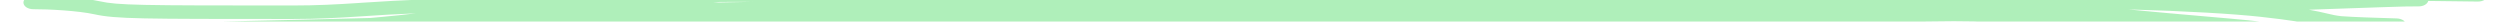 <svg width="116" height="1" viewBox="0 0 116 1" fill="none" xmlns="http://www.w3.org/2000/svg">
<path d="M44.231 -2.493C44.926 -2.496 45.578 -2.454 46.401 -2.401C46.402 -2.401 46.402 -2.401 46.403 -2.401C46.52 -2.393 46.641 -2.385 46.767 -2.377C47.775 -2.313 49.086 -2.238 51.061 -2.195C53.245 -2.148 54.978 -1.974 56.036 -1.806C56.233 -1.775 56.438 -1.758 56.953 -1.742C57.291 -1.732 57.748 -1.723 58.407 -1.709C58.758 -1.702 59.166 -1.694 59.644 -1.684C61.225 -1.65 63.704 -1.66 65.988 -1.67C66.428 -1.672 66.861 -1.674 67.279 -1.675C68.177 -1.679 69.006 -1.68 69.687 -1.677C71.148 -1.67 72.557 -1.639 74.089 -1.604C75.492 -1.573 76.998 -1.539 78.74 -1.52C80.077 -1.505 81.376 -1.378 82.696 -1.236C82.864 -1.218 83.033 -1.2 83.202 -1.182C84.367 -1.055 85.558 -0.926 86.845 -0.851C89.141 -0.719 90.972 -0.774 93.001 -0.834C93.055 -0.836 93.109 -0.838 93.164 -0.839C93.911 -0.861 94.686 -0.878 95.522 -0.881C96.941 -0.886 98.978 -0.832 101.019 -0.757C101.193 -0.75 101.367 -0.744 101.54 -0.738C101.541 -0.737 101.542 -0.737 101.543 -0.737C103.41 -0.668 105.24 -0.592 106.581 -0.559C108.713 -0.507 109.514 -0.537 110.183 -0.561C110.434 -0.57 110.667 -0.579 110.944 -0.584C111.942 -0.602 113.444 -0.566 114.966 -0.554C114.972 -0.554 114.978 -0.554 114.983 -0.554C115.236 -0.552 115.44 -0.411 115.439 -0.238C115.437 -0.066 115.231 0.074 114.977 0.072C114.168 0.065 113.379 0.053 112.671 0.044C112.632 0.192 112.44 0.302 112.211 0.296C111.639 0.283 109.885 0.362 107.134 0.451C107.321 0.484 107.477 0.516 107.615 0.545C107.776 0.58 107.899 0.609 108.005 0.634C108.226 0.686 108.373 0.721 108.635 0.751C109.243 0.794 110.2 0.827 111.208 0.855C111.462 0.862 111.665 1.007 111.66 1.179C111.655 1.352 111.445 1.487 111.189 1.48C111.184 1.48 111.179 1.48 111.174 1.48C110.174 1.453 109.185 1.419 108.548 1.373C108.387 1.361 108.247 1.348 108.143 1.338C108.059 1.329 107.955 1.318 107.897 1.306C107.89 1.305 107.875 1.301 107.858 1.297C107.857 1.297 107.857 1.296 107.857 1.296C107.847 1.294 107.797 1.28 107.745 1.253C107.734 1.248 107.711 1.236 107.684 1.216C107.677 1.215 107.67 1.213 107.663 1.211C107.566 1.188 107.467 1.165 107.359 1.142C106.94 1.051 106.275 0.932 104.888 0.78C103.612 0.641 101.453 0.513 98.758 0.437C98.94 0.455 99.122 0.473 99.304 0.49C99.762 0.534 100.222 0.576 100.682 0.617C100.858 0.633 101.032 0.648 101.209 0.664C101.495 0.689 101.781 0.714 102.067 0.739C102.26 0.756 102.454 0.773 102.648 0.79C102.648 0.79 102.648 0.79 102.649 0.79C102.917 0.814 103.187 0.837 103.458 0.861C103.553 0.87 103.647 0.879 103.74 0.887C104.111 0.921 104.475 0.953 104.895 1.006C104.946 1.014 105.001 1.024 105.042 1.033C105.086 1.041 105.129 1.05 105.169 1.059C105.205 1.067 105.239 1.075 105.271 1.082C105.275 1.083 105.28 1.084 105.284 1.085C105.321 1.093 105.355 1.101 105.389 1.108C105.422 1.115 105.454 1.122 105.486 1.128C105.486 1.128 105.486 1.128 105.487 1.128C105.52 1.134 105.545 1.139 105.58 1.145C105.624 1.152 105.662 1.158 105.708 1.163C105.753 1.169 105.799 1.174 105.846 1.179C105.893 1.184 105.94 1.189 105.989 1.193C106.037 1.197 106.087 1.201 106.137 1.205C106.186 1.209 106.237 1.213 106.287 1.216C106.338 1.22 106.389 1.224 106.441 1.227C106.559 1.235 106.672 1.274 106.753 1.336C106.835 1.397 106.878 1.477 106.875 1.557C106.872 1.638 106.822 1.714 106.735 1.769C106.649 1.824 106.533 1.853 106.414 1.852C106.382 1.852 106.35 1.852 106.317 1.851C106.297 1.851 106.278 1.851 106.258 1.85C106.206 1.85 106.153 1.849 106.1 1.848C106.047 1.847 105.993 1.846 105.939 1.844C105.884 1.843 105.829 1.841 105.773 1.839C105.717 1.836 105.661 1.833 105.603 1.829C105.546 1.825 105.482 1.82 105.424 1.814C105.382 1.81 105.331 1.804 105.288 1.798C105.243 1.792 105.198 1.786 105.156 1.779C105.113 1.773 105.072 1.766 105.032 1.759C105.028 1.759 105.024 1.758 105.019 1.757C104.984 1.752 104.951 1.746 104.919 1.741C104.883 1.736 104.85 1.731 104.818 1.727C104.782 1.722 104.761 1.72 104.735 1.717C104.386 1.695 103.955 1.681 103.544 1.668C103.493 1.666 103.441 1.665 103.391 1.663C103.121 1.655 102.852 1.647 102.583 1.639C102.387 1.634 102.192 1.628 101.996 1.623C101.708 1.615 101.419 1.606 101.131 1.598C100.951 1.592 100.776 1.587 100.597 1.581C100.13 1.567 99.663 1.551 99.195 1.534C98.728 1.517 98.258 1.498 97.788 1.476C97.32 1.454 96.834 1.427 96.365 1.393C96.02 1.368 95.667 1.33 95.34 1.292C95.164 1.271 94.992 1.251 94.823 1.231C94.822 1.231 94.821 1.231 94.821 1.23C94.672 1.213 94.525 1.195 94.379 1.179C94.066 1.144 93.759 1.113 93.451 1.088C93.356 1.08 93.26 1.072 93.164 1.066C92.952 1.051 92.74 1.038 92.526 1.027C92.219 1.012 91.906 1.001 91.596 0.994C91.285 0.987 90.979 0.984 90.658 0.984C90.235 0.985 89.816 0.99 89.385 0.997C88.958 1.004 88.527 1.012 88.095 1.021C87.944 1.024 87.792 1.027 87.641 1.03C87.64 1.03 87.64 1.03 87.639 1.03C87.359 1.035 87.078 1.041 86.797 1.047C86.363 1.055 85.927 1.063 85.49 1.069C85.054 1.076 84.614 1.081 84.172 1.083C83.731 1.085 83.277 1.084 82.821 1.073C82.414 1.065 82.004 1.053 81.604 1.041C81.498 1.038 81.392 1.035 81.286 1.032C80.784 1.018 80.298 1.007 79.817 1.004C79.337 1.002 78.857 1.009 78.372 1.022C77.889 1.036 77.4 1.056 76.907 1.08C76.412 1.105 75.924 1.133 75.425 1.164C74.93 1.195 74.433 1.228 73.93 1.264C73.65 1.283 73.352 1.301 73.071 1.316C72.787 1.331 72.505 1.345 72.227 1.358C72.114 1.363 72.001 1.368 71.889 1.372C71.727 1.38 71.565 1.387 71.406 1.394C71.138 1.407 70.876 1.42 70.622 1.436C70.368 1.451 70.121 1.47 69.883 1.492C69.637 1.515 69.433 1.538 69.191 1.572C68.599 1.637 68.232 1.657 67.824 1.679C67.744 1.684 67.662 1.688 67.576 1.693C67.477 1.698 67.378 1.703 67.279 1.708C66.89 1.726 66.502 1.74 66.118 1.751C65.631 1.765 65.152 1.775 64.667 1.78C64.186 1.786 63.703 1.787 63.221 1.785C62.74 1.783 62.259 1.777 61.778 1.767C61.297 1.757 60.805 1.743 60.334 1.727C60.061 1.717 59.772 1.704 59.503 1.691C59.309 1.681 59.118 1.671 58.93 1.662C58.854 1.658 58.778 1.654 58.702 1.65C58.442 1.636 58.19 1.624 57.946 1.614C57.702 1.605 57.466 1.598 57.235 1.596C57.003 1.593 56.777 1.595 56.55 1.601C56.315 1.608 56.12 1.617 55.871 1.633C55.709 1.643 55.55 1.654 55.391 1.665C55.154 1.681 54.918 1.697 54.68 1.714C54.443 1.732 54.209 1.749 53.974 1.767C53.898 1.773 53.818 1.779 53.742 1.785C53.508 1.804 53.276 1.823 53.044 1.843C52.813 1.864 52.584 1.885 52.356 1.907C52.127 1.93 51.901 1.954 51.672 1.979C51.282 2.023 50.908 2.043 50.581 2.056C50.249 2.07 49.94 2.077 49.639 2.085C49.583 2.086 49.526 2.087 49.47 2.089C49.227 2.094 48.988 2.1 48.752 2.106C48.462 2.114 48.178 2.124 47.892 2.135C47.609 2.146 47.323 2.159 47.041 2.174C46.757 2.19 46.485 2.207 46.192 2.227C45.902 2.247 45.608 2.273 45.285 2.302C44.966 2.33 44.63 2.359 44.291 2.385C43.952 2.41 43.607 2.432 43.265 2.45C42.922 2.468 42.578 2.481 42.239 2.491C41.898 2.5 41.559 2.506 41.221 2.509C40.885 2.512 40.537 2.513 40.212 2.51C39.685 2.506 39.161 2.5 38.635 2.494C38.113 2.487 37.589 2.48 37.066 2.472C36.544 2.464 36.021 2.456 35.499 2.448C34.977 2.439 34.455 2.431 33.934 2.422C33.819 2.42 33.703 2.418 33.588 2.416C33.182 2.409 32.776 2.403 32.372 2.396C32.369 2.396 32.367 2.396 32.364 2.396C31.844 2.388 31.333 2.38 30.817 2.374C30.628 2.371 30.446 2.369 30.261 2.368C30.076 2.366 29.894 2.365 29.711 2.364C29.527 2.363 29.345 2.363 29.165 2.364C28.984 2.365 28.806 2.366 28.628 2.369C28.464 2.371 28.302 2.375 28.124 2.379C28.108 2.379 28.091 2.38 28.075 2.38C27.881 2.385 27.66 2.388 27.454 2.387C26.91 2.384 26.38 2.384 25.839 2.387C25.299 2.39 24.76 2.395 24.216 2.402C24.004 2.404 23.791 2.407 23.577 2.41C23.245 2.414 22.912 2.418 22.578 2.422C22.029 2.428 21.478 2.433 20.923 2.434C20.371 2.435 19.815 2.433 19.261 2.427C18.708 2.421 18.151 2.41 17.6 2.397C16.987 2.382 16.377 2.364 15.764 2.346C15.152 2.328 14.54 2.31 13.931 2.29C13.319 2.271 12.71 2.251 12.099 2.231C11.489 2.211 10.879 2.19 10.268 2.169C9.903 2.157 9.537 2.144 9.172 2.131C8.979 2.147 8.793 2.164 8.615 2.179C7.299 2.293 6.347 2.375 5.092 2.439C4.971 2.448 4.874 2.46 4.755 2.475C4.732 2.477 4.708 2.48 4.683 2.483C4.528 2.502 4.349 2.521 4.101 2.535C3.605 2.563 2.845 2.567 1.86 2.433C1.612 2.399 1.451 2.235 1.503 2.065C1.539 1.946 1.67 1.857 1.83 1.825C1.533 1.809 1.236 1.792 0.94 1.775C0.822 1.768 0.711 1.73 0.631 1.67C0.552 1.609 0.51 1.53 0.516 1.45C0.522 1.369 0.574 1.293 0.662 1.237C0.75 1.181 0.866 1.15 0.985 1.149C1.299 1.149 1.613 1.149 1.927 1.147C2.241 1.146 2.553 1.144 2.866 1.141C3.18 1.138 3.493 1.134 3.807 1.13C4.12 1.125 4.434 1.121 4.748 1.115C5.064 1.11 5.374 1.104 5.689 1.098C5.878 1.095 6.069 1.091 6.257 1.087C6.327 1.086 6.395 1.084 6.463 1.083C6.519 1.082 6.575 1.081 6.633 1.08C7.24 1.067 7.853 1.054 8.461 1.041C9.071 1.027 9.681 1.014 10.291 1C10.901 0.986 11.511 0.972 12.121 0.957C12.73 0.943 13.34 0.929 13.95 0.915C14.559 0.9 15.169 0.886 15.779 0.87C16.25 0.859 16.717 0.846 17.185 0.834C17.369 0.816 17.552 0.8 17.732 0.784C18.255 0.738 18.779 0.678 19.296 0.619C18.376 0.653 17.637 0.701 16.934 0.747C16.84 0.753 16.746 0.759 16.653 0.765C15.7 0.827 14.779 0.881 13.54 0.881C10.016 0.88 7.972 0.88 6.699 0.853C5.425 0.826 4.878 0.773 4.366 0.66C3.643 0.501 2.249 0.422 1.549 0.427C1.295 0.429 1.088 0.291 1.087 0.118C1.086 -0.055 1.292 -0.197 1.546 -0.199C2.285 -0.204 3.793 -0.125 4.654 0.064C5.038 0.149 5.478 0.201 6.732 0.227C7.987 0.254 10.012 0.254 13.543 0.255C14.738 0.255 15.624 0.204 16.568 0.143C16.66 0.137 16.753 0.13 16.847 0.124C16.848 0.124 16.849 0.124 16.849 0.124C17.716 0.067 18.659 0.005 19.932 -0.027C22.865 -0.102 26.811 -0.229 27.747 -0.294C27.931 -0.307 28.109 -0.322 28.296 -0.337C29.016 -0.394 29.884 -0.464 31.842 -0.514C32.27 -0.525 32.771 -0.532 33.319 -0.536C34.14 -0.623 34.937 -0.703 35.63 -0.751C36.228 -0.793 36.78 -0.867 37.315 -0.949C37.468 -0.973 37.623 -0.998 37.778 -1.022C38.151 -1.081 38.524 -1.14 38.888 -1.186C39.178 -1.223 39.481 -1.266 39.802 -1.313C40.97 -1.481 42.371 -1.683 44.196 -1.687C46.131 -1.692 47.788 -1.658 49.217 -1.623C48.167 -1.663 47.357 -1.711 46.683 -1.754C46.555 -1.762 46.433 -1.77 46.316 -1.778C45.486 -1.831 44.883 -1.87 44.237 -1.867C41.151 -1.856 39.993 -1.8 38.687 -1.645C38.343 -1.604 37.964 -1.549 37.556 -1.49C36.739 -1.373 35.805 -1.239 34.801 -1.16C33.866 -1.087 32.821 -0.98 31.713 -0.867C31.712 -0.867 31.712 -0.867 31.712 -0.867C31.495 -0.845 31.276 -0.822 31.055 -0.8C29.709 -0.662 28.292 -0.523 26.913 -0.433C26.766 -0.424 26.589 -0.411 26.386 -0.395C25.215 -0.308 23.161 -0.153 20.65 -0.231C20.098 -0.248 19.525 -0.288 18.871 -0.333C18.672 -0.347 18.465 -0.362 18.249 -0.376C17.316 -0.438 16.183 -0.502 14.675 -0.534C13.43 -0.56 11.913 -0.565 10.338 -0.569C9.562 -0.57 8.772 -0.572 7.993 -0.576C5.642 -0.587 3.486 -0.618 1.333 -0.646C1.333 -0.646 1.333 -0.646 1.332 -0.646C1.078 -0.649 0.877 -0.792 0.884 -0.965C0.89 -1.137 1.102 -1.275 1.356 -1.272C3.51 -1.243 5.66 -1.213 8.005 -1.201C8.772 -1.198 9.556 -1.196 10.329 -1.194C11.912 -1.191 13.45 -1.186 14.707 -1.16C16.241 -1.127 17.395 -1.062 18.34 -0.999C18.568 -0.984 18.782 -0.969 18.986 -0.955C19.633 -0.91 20.171 -0.872 20.694 -0.856C23.125 -0.78 25.103 -0.929 26.278 -1.017C26.487 -1.032 26.67 -1.046 26.826 -1.056C28.178 -1.144 29.573 -1.281 30.919 -1.418C31.137 -1.441 31.354 -1.463 31.57 -1.485C31.57 -1.485 31.57 -1.485 31.571 -1.485C32.678 -1.599 33.743 -1.708 34.695 -1.782C35.662 -1.857 36.505 -1.979 37.294 -2.093C37.717 -2.154 38.124 -2.213 38.527 -2.261C39.912 -2.426 41.134 -2.481 44.231 -2.493ZM2.29 1.85C2.902 1.921 3.4 1.932 3.771 1.922C3.456 1.908 3.142 1.893 2.827 1.877C2.648 1.869 2.469 1.859 2.29 1.85ZM33.395 0.089C33.296 0.1 33.197 0.11 33.096 0.121C33.373 0.115 33.65 0.11 33.926 0.104C34.265 0.098 34.604 0.092 34.942 0.085C34.404 0.085 33.882 0.086 33.395 0.089ZM44.201 -1.061C42.48 -1.057 41.194 -0.872 40.035 -0.706C39.7 -0.658 39.377 -0.611 39.056 -0.571C38.923 -0.554 38.791 -0.536 38.657 -0.516C39.436 -0.508 40.153 -0.499 40.739 -0.491C42.49 -0.468 43.486 -0.416 44.361 -0.37C44.615 -0.357 44.858 -0.344 45.106 -0.333C45.312 -0.354 45.525 -0.375 45.741 -0.394C46.043 -0.42 46.369 -0.445 46.68 -0.466C46.992 -0.488 47.308 -0.507 47.619 -0.523C47.933 -0.54 48.244 -0.553 48.553 -0.565C48.845 -0.576 49.135 -0.586 49.416 -0.595C49.432 -0.595 49.448 -0.596 49.464 -0.597C49.761 -0.606 50.049 -0.616 50.315 -0.628C50.584 -0.642 50.809 -0.657 51.008 -0.68C51.257 -0.709 51.512 -0.737 51.765 -0.763C52.017 -0.789 52.269 -0.813 52.52 -0.836C52.771 -0.858 53.02 -0.879 53.27 -0.899C53.35 -0.906 53.435 -0.913 53.515 -0.919C53.551 -0.922 53.588 -0.924 53.625 -0.927C53.137 -0.929 52.63 -0.932 52.106 -0.937C51.349 -0.945 50.541 -0.965 49.65 -0.987C48.129 -1.024 46.366 -1.067 44.201 -1.061ZM61.025 -0.984C60.813 -0.982 60.502 -0.977 60.101 -0.971C60.007 -0.969 59.907 -0.968 59.802 -0.966C59.804 -0.966 59.807 -0.966 59.809 -0.966C60.069 -0.95 60.309 -0.936 60.568 -0.923C61.029 -0.9 61.477 -0.881 61.929 -0.864C62.384 -0.847 62.837 -0.833 63.291 -0.822C63.745 -0.811 64.201 -0.803 64.652 -0.799C65.108 -0.794 65.558 -0.792 66.011 -0.794C66.156 -0.795 66.301 -0.796 66.446 -0.798C66.122 -0.813 65.786 -0.826 65.431 -0.84C65.148 -0.851 64.852 -0.863 64.541 -0.876C64.422 -0.881 64.278 -0.889 64.11 -0.899C63.444 -0.936 62.399 -0.994 61.025 -0.984ZM70.066 -0.97C70.171 -0.974 70.276 -0.978 70.38 -0.981C70.674 -0.99 70.962 -0.995 71.243 -0.999C71.441 -1.002 71.636 -1.003 71.829 -1.006C71.91 -1.006 71.991 -1.007 72.072 -1.008C72.207 -1.01 72.34 -1.012 72.473 -1.013C71.542 -1.032 70.632 -1.047 69.683 -1.051C69.67 -1.051 69.658 -1.051 69.645 -1.051C69.789 -1.024 69.929 -0.997 70.066 -0.97Z" fill="#AFEFBA"/>
</svg>
